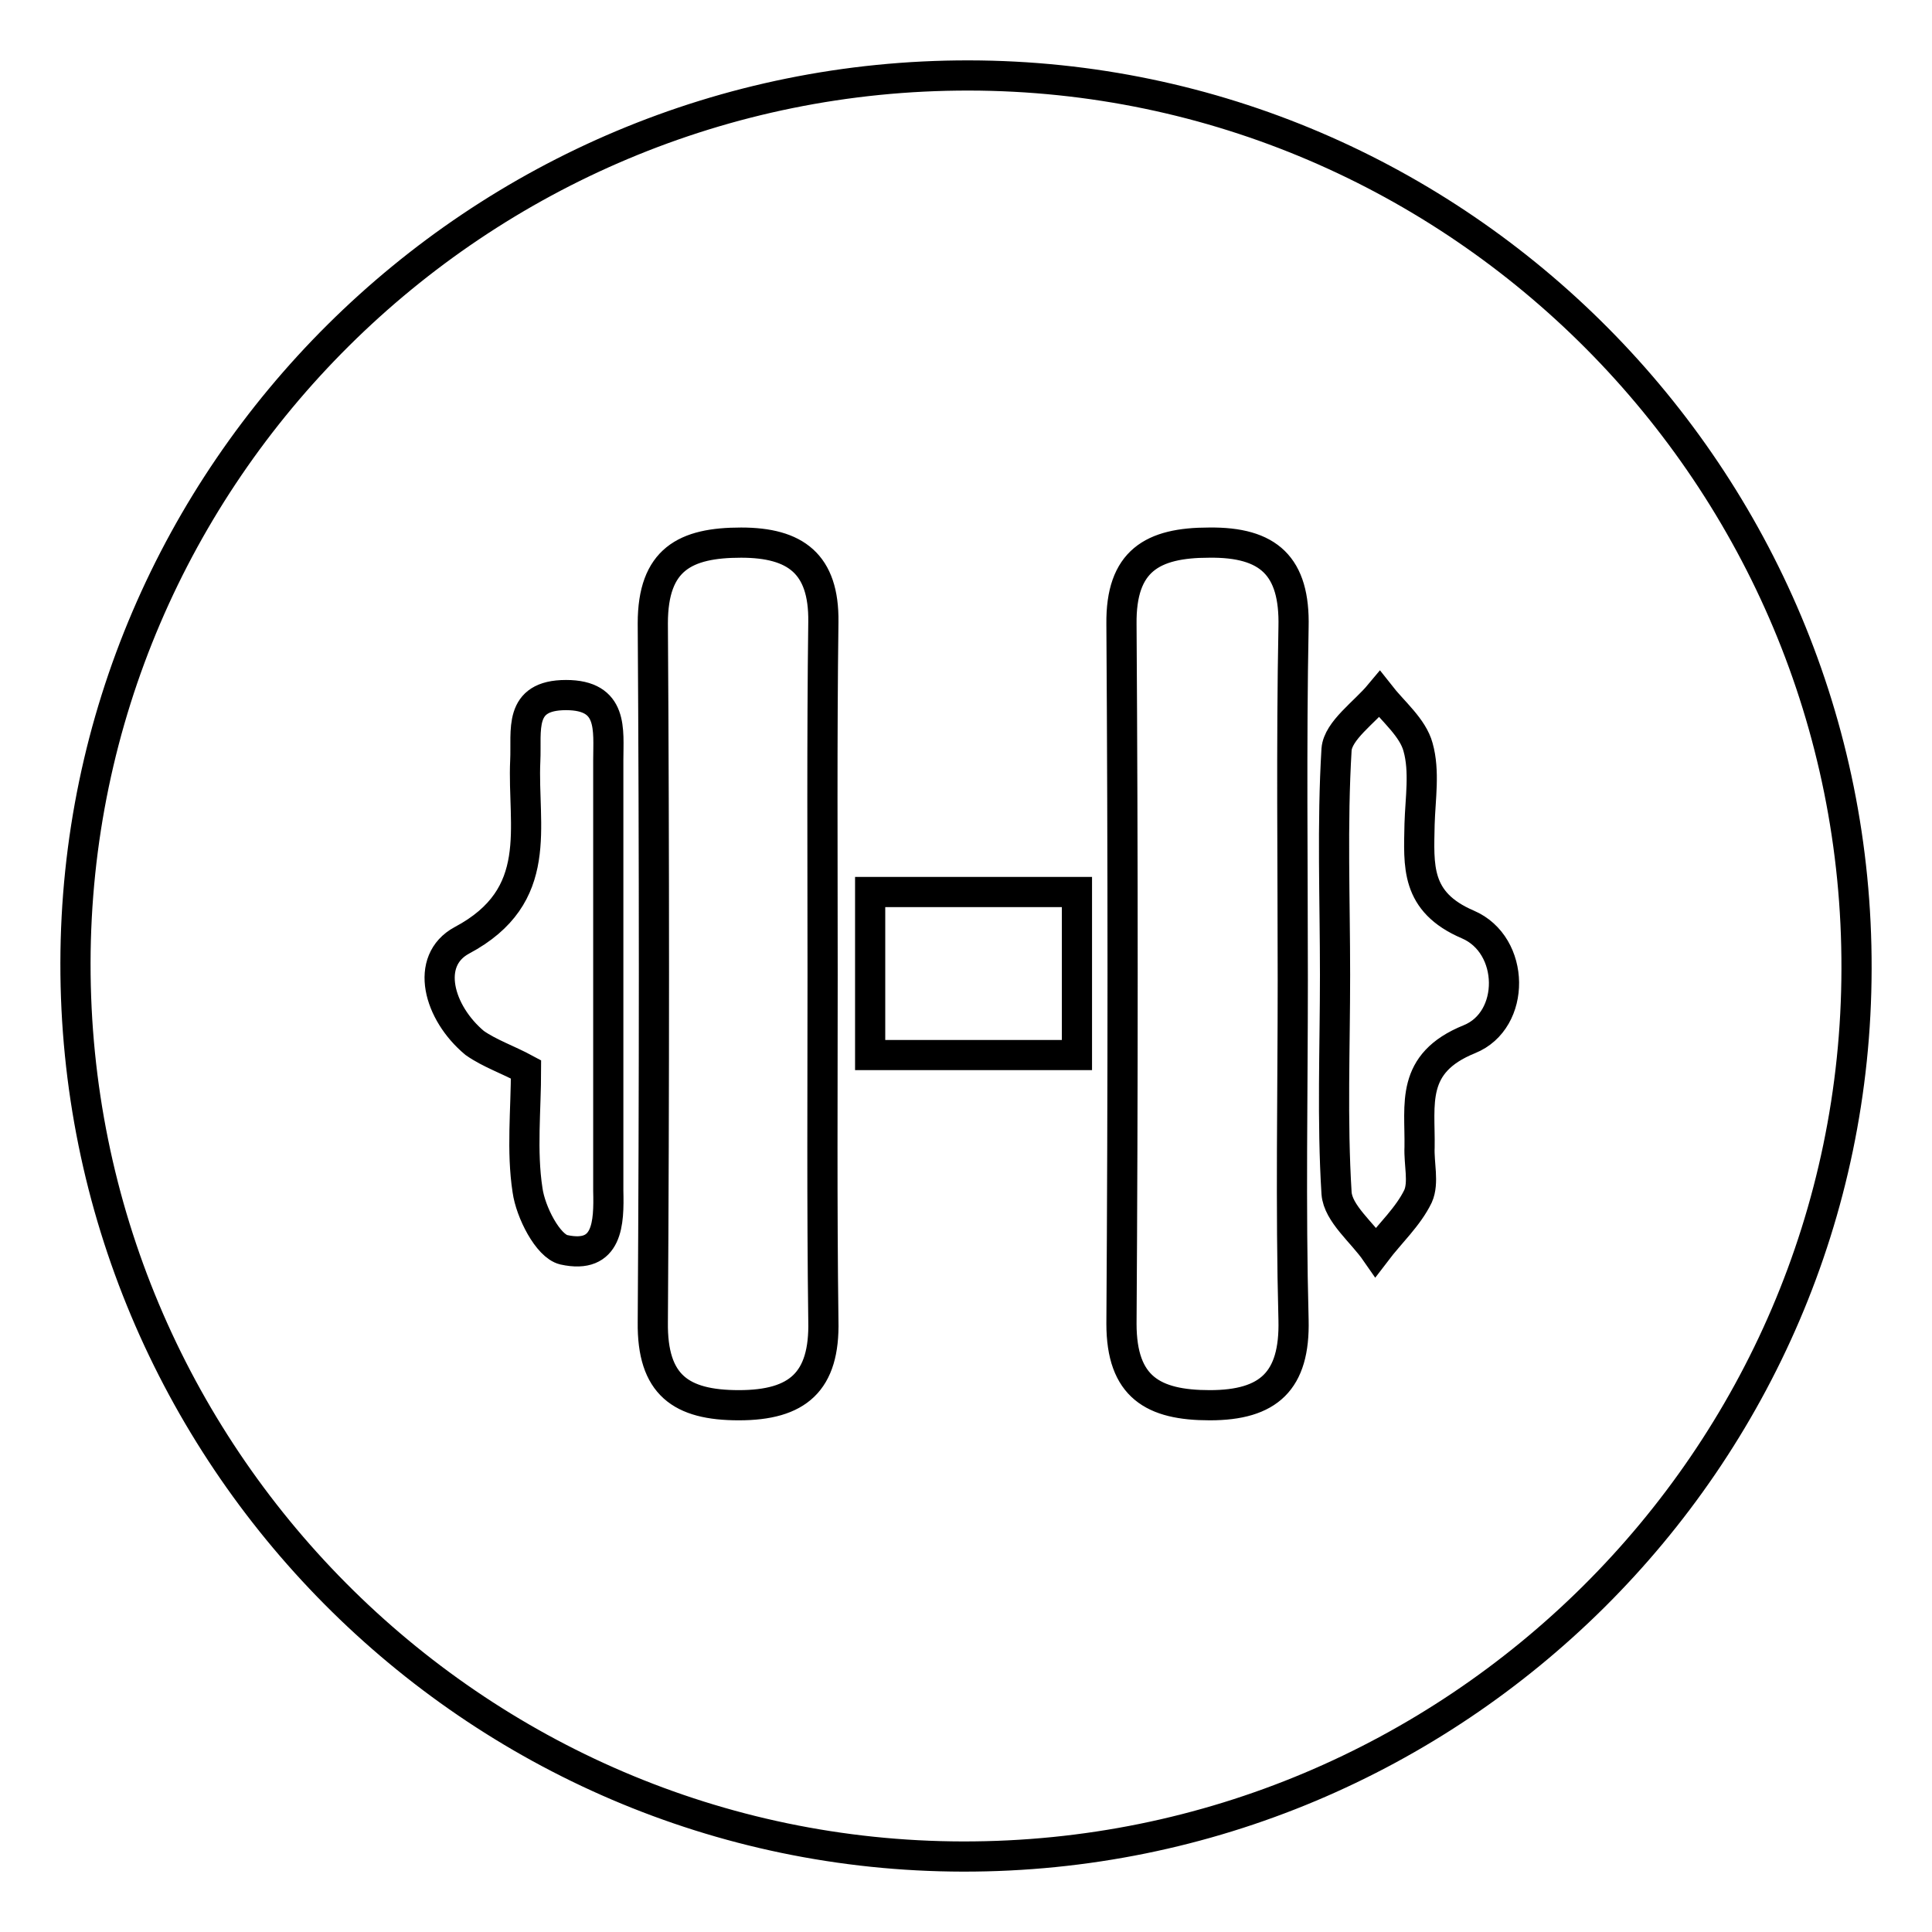 <?xml version="1.0" encoding="utf-8"?>
<!-- Svg Vector Icons : http://www.onlinewebfonts.com/icon -->
<!DOCTYPE svg PUBLIC "-//W3C//DTD SVG 1.1//EN" "http://www.w3.org/Graphics/SVG/1.1/DTD/svg11.dtd">
<svg version="1.1" xmlns="http://www.w3.org/2000/svg" xmlns:xlink="http://www.w3.org/1999/xlink" x="0px" y="0px" viewBox="0 0 256 256" enable-background="new 0 0 256 256" xml:space="preserve">
<g><g><path stroke-width="4" fill-opacity="0" stroke="#000000"  d="M127.6,246C62.7,245.9,9.9,192.7,10,127.6C10.1,62.7,63.3,9.9,128.4,10c64.9,0.1,117.8,53.3,117.6,118.4C245.9,193.3,192.7,246.1,127.6,246z M171.3,129.9c0-15.6-0.2-31.2,0.1-46.8c0.2-8.1-3.3-11.3-11.2-11.2c-7.5,0-11.7,2.4-11.6,10.8c0.2,30.9,0.2,61.8,0,92.7c0,8.4,4.2,10.8,11.7,10.8c7.8,0,11.3-3.2,11.1-11.3C171,159.8,171.3,144.8,171.3,129.9z M109,129.1c0-15.6-0.1-31.2,0.1-46.7c0.1-7.7-3.7-10.5-10.9-10.5c-7.4,0-11.7,2.2-11.7,10.7c0.2,30.8,0.2,61.7,0,92.6c-0.1,8.3,3.7,11,11.4,11c7.8,0,11.4-3.1,11.2-11.2C108.9,159.6,109,144.4,109,129.1z M69.7,141.7c0,5.4-0.6,10.8,0.2,16c0.4,2.9,2.7,7.4,4.8,7.9c5.9,1.3,6-3.6,5.9-7.8c0-19,0-38,0-57.1c0-4,0.7-8.6-5.6-8.6c-6.4,0-5.2,4.7-5.4,8.7c-0.4,8.7,2.7,17.9-8.4,23.8c-5,2.7-3.1,9.6,1.7,13.6C64.9,139.6,67.3,140.4,69.7,141.7z M176.9,129.2c0,9.6-0.4,19.3,0.2,28.9c0.2,2.7,3.4,5.2,5.2,7.8c1.9-2.5,4.3-4.7,5.6-7.4c0.8-1.8,0.1-4.3,0.2-6.5c0.1-5.7-1.3-11.1,6.6-14.3c6.2-2.5,6.1-12.5-0.2-15.2c-7-3-6.5-7.8-6.4-13.3c0.1-3.4,0.7-7-0.2-10.2c-0.7-2.6-3.3-4.7-5.1-7c-2,2.4-5.5,4.8-5.7,7.3C176.5,109.2,176.9,119.2,176.9,129.2z M115.3,118.2c0,7.4,0,14.2,0,21.6c9.2,0,18.1,0,27.4,0c0-7.4,0-14.2,0-21.6C133.4,118.2,124.5,118.2,115.3,118.2z"/></g></g>
</svg>